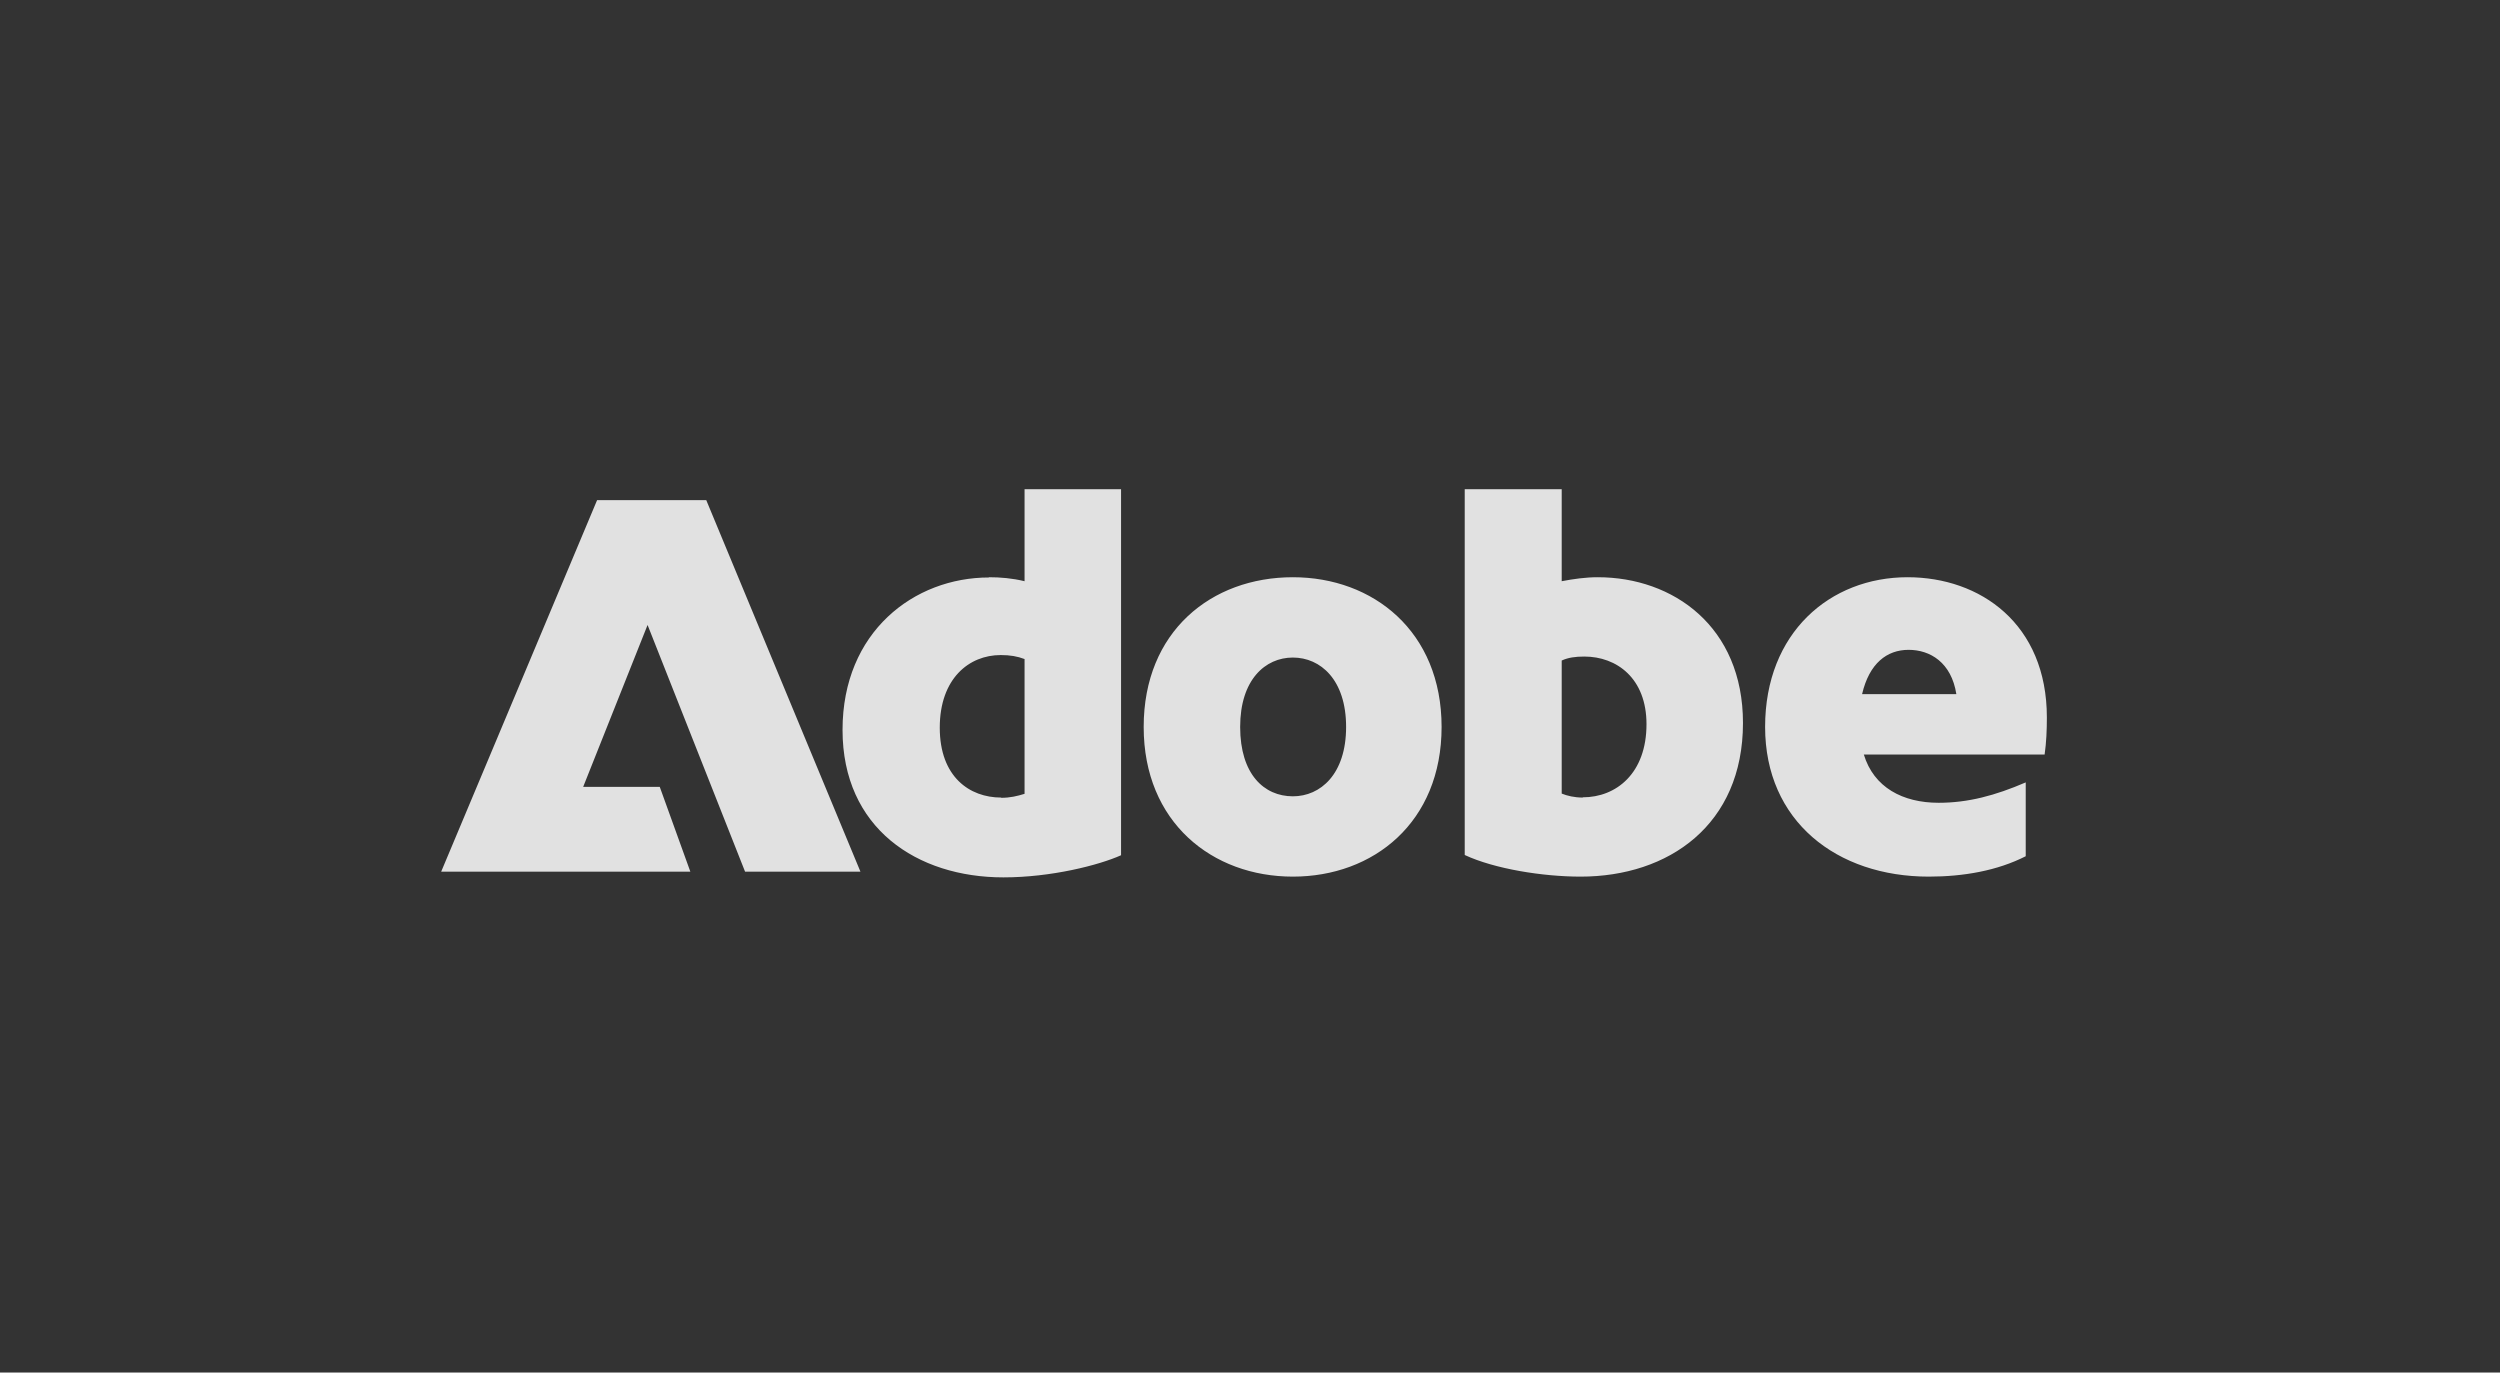 <svg width="204" height="112" viewBox="0 0 204 112" fill="none" xmlns="http://www.w3.org/2000/svg">
<rect x="0" y="0" width="204" height="112" fill="#333333" stroke="none"/>
<g opacity="0.85" clip-path="url(#clip0_580_280828)">
<path d="M48.723 40.812H57.631L70.212 71.127H60.797L52.842 50.998L47.587 64.208H53.836L56.332 71.127H36L48.723 40.812ZM80.703 47.102C81.616 47.102 82.61 47.183 83.604 47.427V39.919H91.478V69.788C89.672 70.6 85.776 71.594 81.88 71.594C74.818 71.594 68.751 67.576 68.751 59.561C68.751 51.546 74.595 47.122 80.703 47.122V47.102ZM81.697 65.101C82.427 65.101 83.016 64.959 83.604 64.776V53.778C83.016 53.555 82.427 53.453 81.656 53.453C79.079 53.453 76.685 55.361 76.685 59.379C76.685 63.396 79.12 65.081 81.697 65.081V65.101ZM105.499 47.102C112.053 47.102 117.634 51.526 117.634 59.318C117.634 67.11 112.074 71.533 105.499 71.533C98.925 71.533 93.324 67.11 93.324 59.318C93.324 51.526 98.844 47.102 105.499 47.102ZM105.499 64.979C107.752 64.979 109.842 63.173 109.842 59.318C109.842 55.462 107.752 53.656 105.499 53.656C103.247 53.656 101.197 55.462 101.197 59.318C101.197 63.173 103.145 64.979 105.499 64.979ZM119.521 39.919H127.435V47.427C128.388 47.244 129.383 47.102 130.377 47.102C136.525 47.102 142.227 51.12 142.227 58.993C142.227 67.313 136.16 71.533 128.977 71.533C125.892 71.533 121.956 70.904 119.521 69.768V39.898V39.919ZM129.159 65.06C131.878 65.06 134.354 63.112 134.354 59.094C134.354 55.34 131.919 53.575 129.281 53.575C128.551 53.575 127.962 53.656 127.435 53.9V64.756C127.881 64.938 128.469 65.081 129.159 65.081V65.06ZM155.66 47.102C161.586 47.102 167.024 50.897 167.024 58.547C167.024 59.581 166.983 60.576 166.841 61.57H152.089C152.901 64.249 155.254 65.507 158.197 65.507C160.591 65.507 162.803 64.918 165.299 63.843V69.869C162.986 71.046 160.226 71.533 157.385 71.533C149.877 71.533 144.033 67.008 144.033 59.318C144.033 51.627 149.329 47.102 155.66 47.102ZM159.638 56.639C159.232 54.062 157.507 53.027 155.741 53.027C153.976 53.027 152.535 54.123 151.947 56.639H159.638Z" fill="white"/>
</g>
<defs>
<clipPath id="clip0_580_280828">
<rect width="131.024" height="33.484" fill="white" transform="translate(36 39)"/>
</clipPath>
</defs>
</svg>
